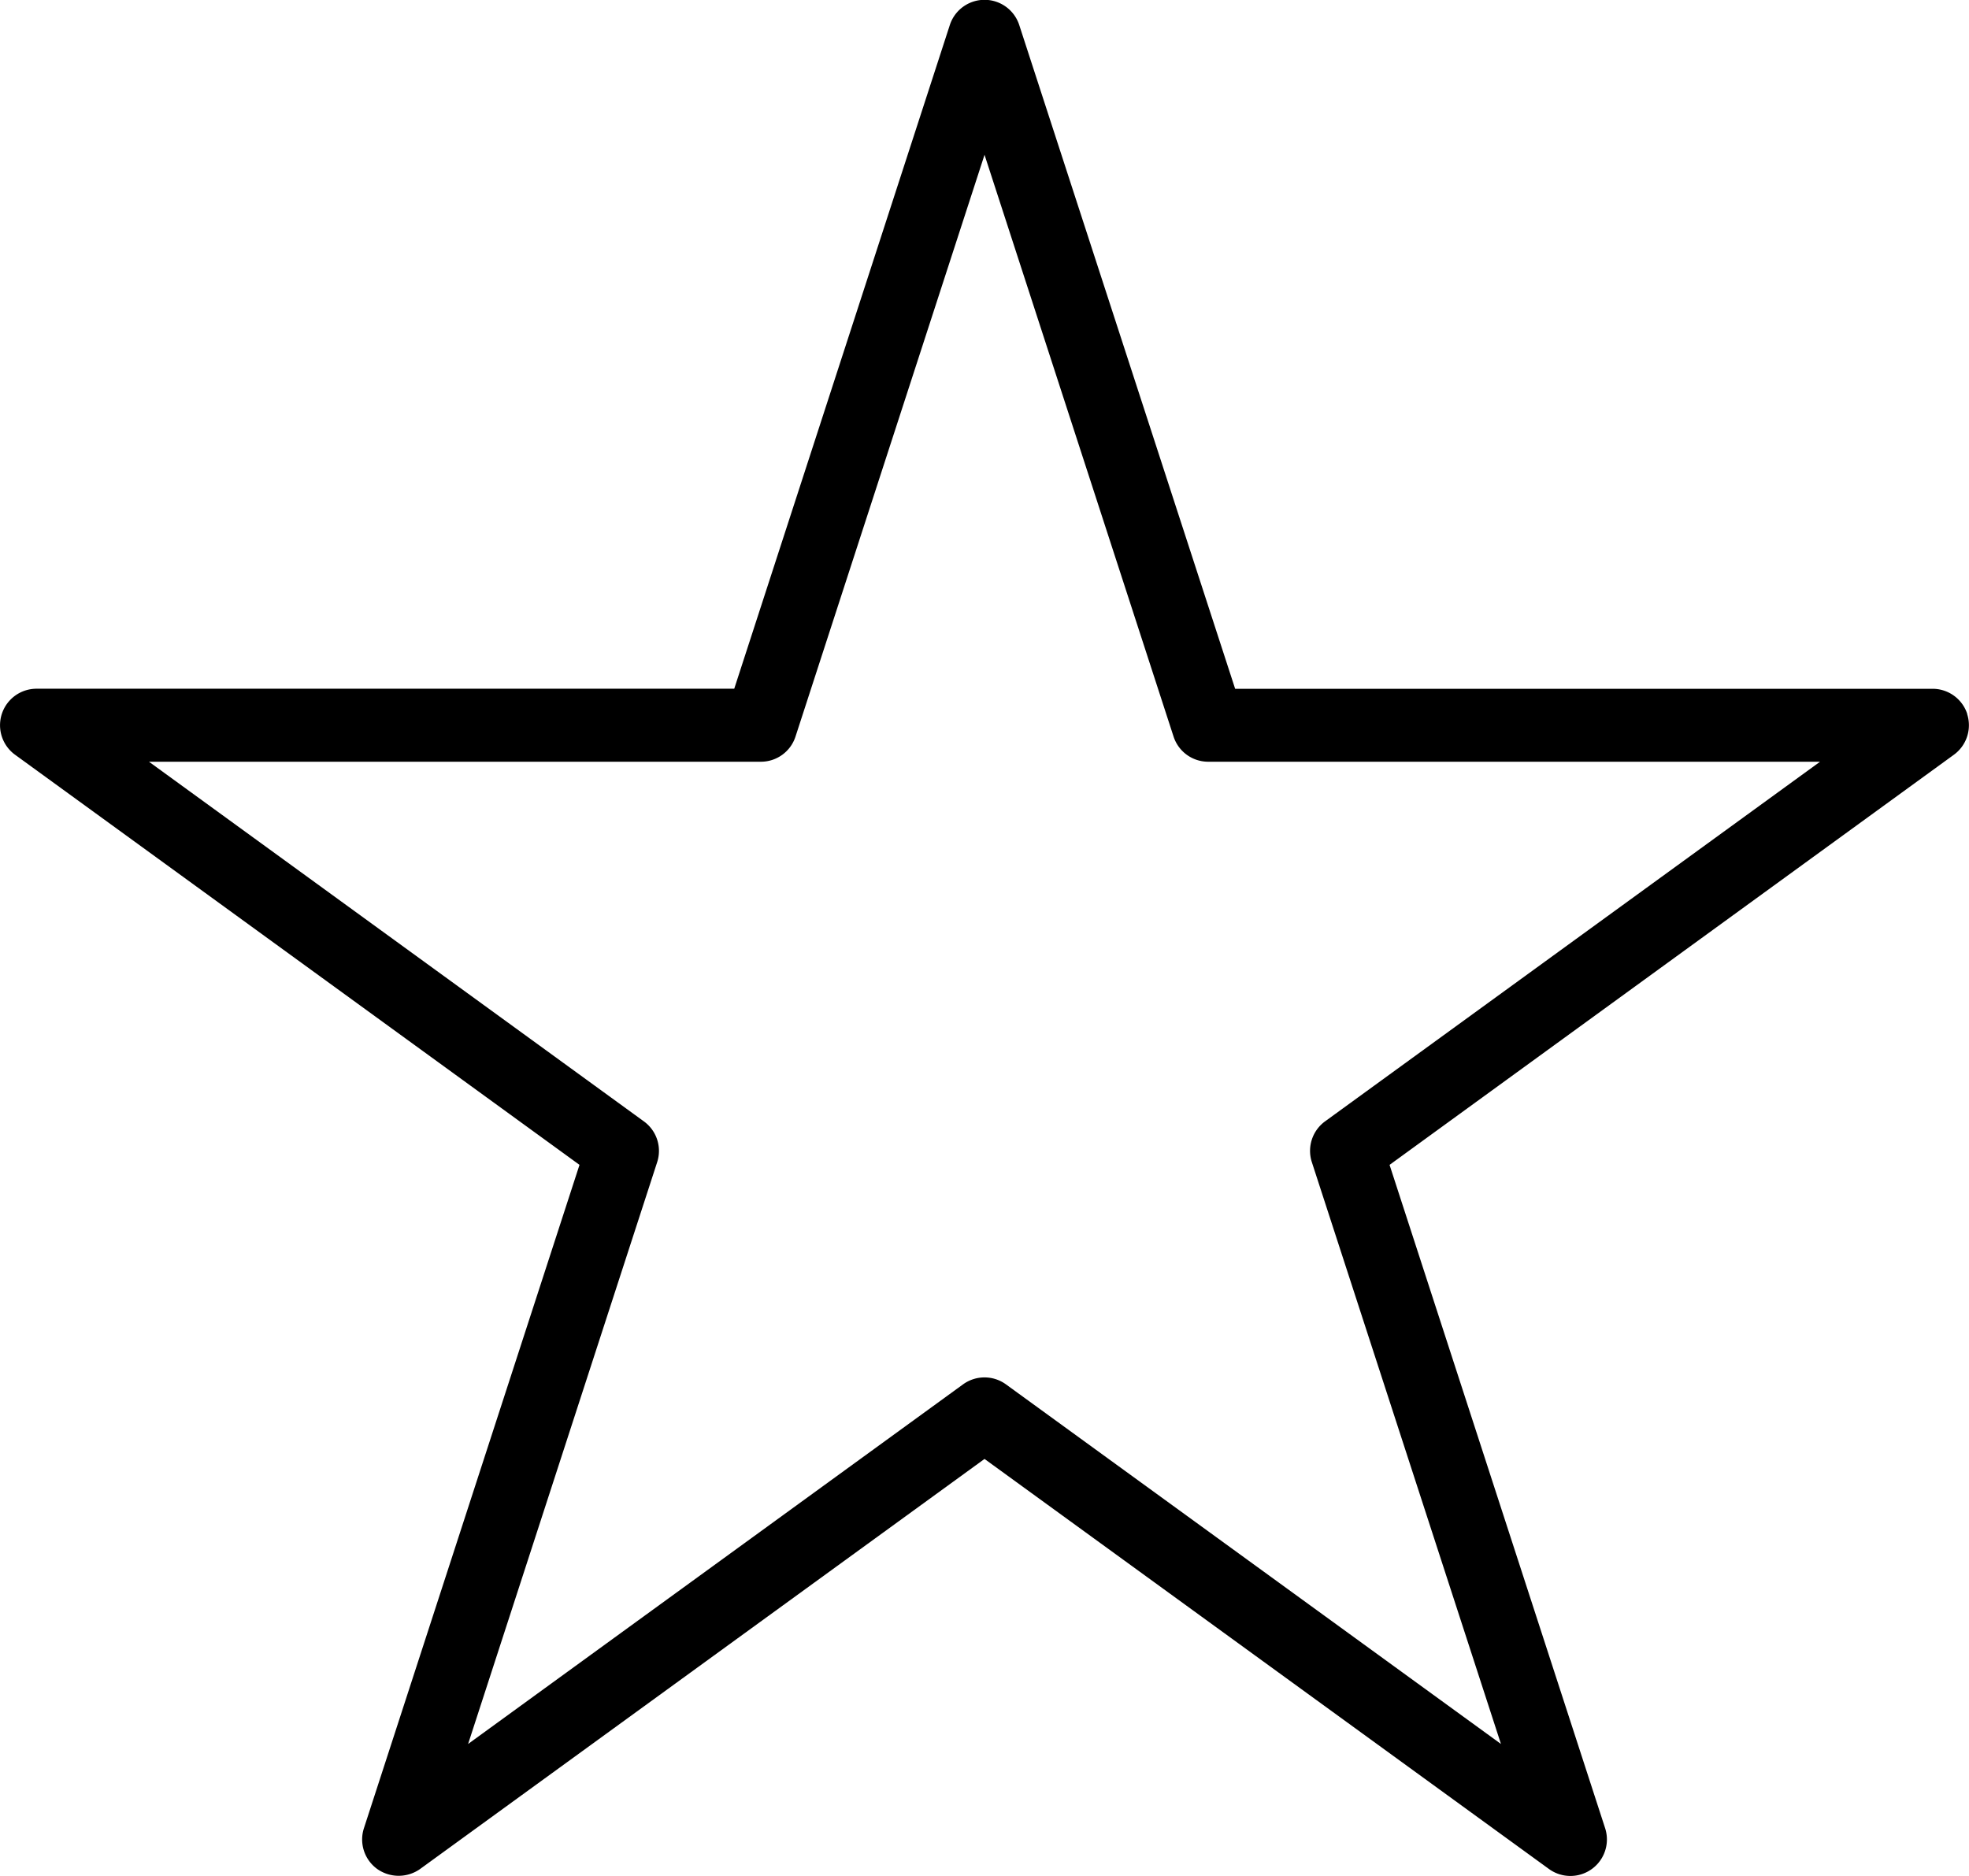 <svg id="Grupo_153" data-name="Grupo 153" xmlns="http://www.w3.org/2000/svg" xmlns:xlink="http://www.w3.org/1999/xlink" width="31.341" height="29.864" viewBox="0 0 31.341 29.864">
  <defs>
    <clipPath id="clip-path">
      <rect id="Rectángulo_2727" data-name="Rectángulo 2727" width="31.341" height="29.864"/>
    </clipPath>
  </defs>
  <g id="Grupo_34" data-name="Grupo 34" transform="translate(0 0)" clip-path="url(#clip-path)">
    <path id="Trazado_113" data-name="Trazado 113" d="M31.313,11.364a.58.58,0,0,0-.553-.4h-11.1L16.224.4a.581.581,0,0,0-1.106,0L11.687,10.963H.582A.581.581,0,0,0,.24,12.014l8.984,6.528L5.793,29.1a.58.58,0,0,0,.211.65.592.592,0,0,0,.683,0l8.984-6.527,8.984,6.527a.581.581,0,0,0,.894-.65L22.118,18.542,31.1,12.014a.581.581,0,0,0,.211-.65M10.46,18.5a.58.58,0,0,0-.211-.65L2.371,12.125h9.738a.579.579,0,0,0,.553-.4l3.009-9.261,3.009,9.261a.579.579,0,0,0,.553.4h9.737l-7.878,5.724a.581.581,0,0,0-.211.65l3.01,9.261-7.879-5.724a.582.582,0,0,0-.683,0L7.451,27.76Z" transform="translate(0 0)"/>
  </g>
</svg>
